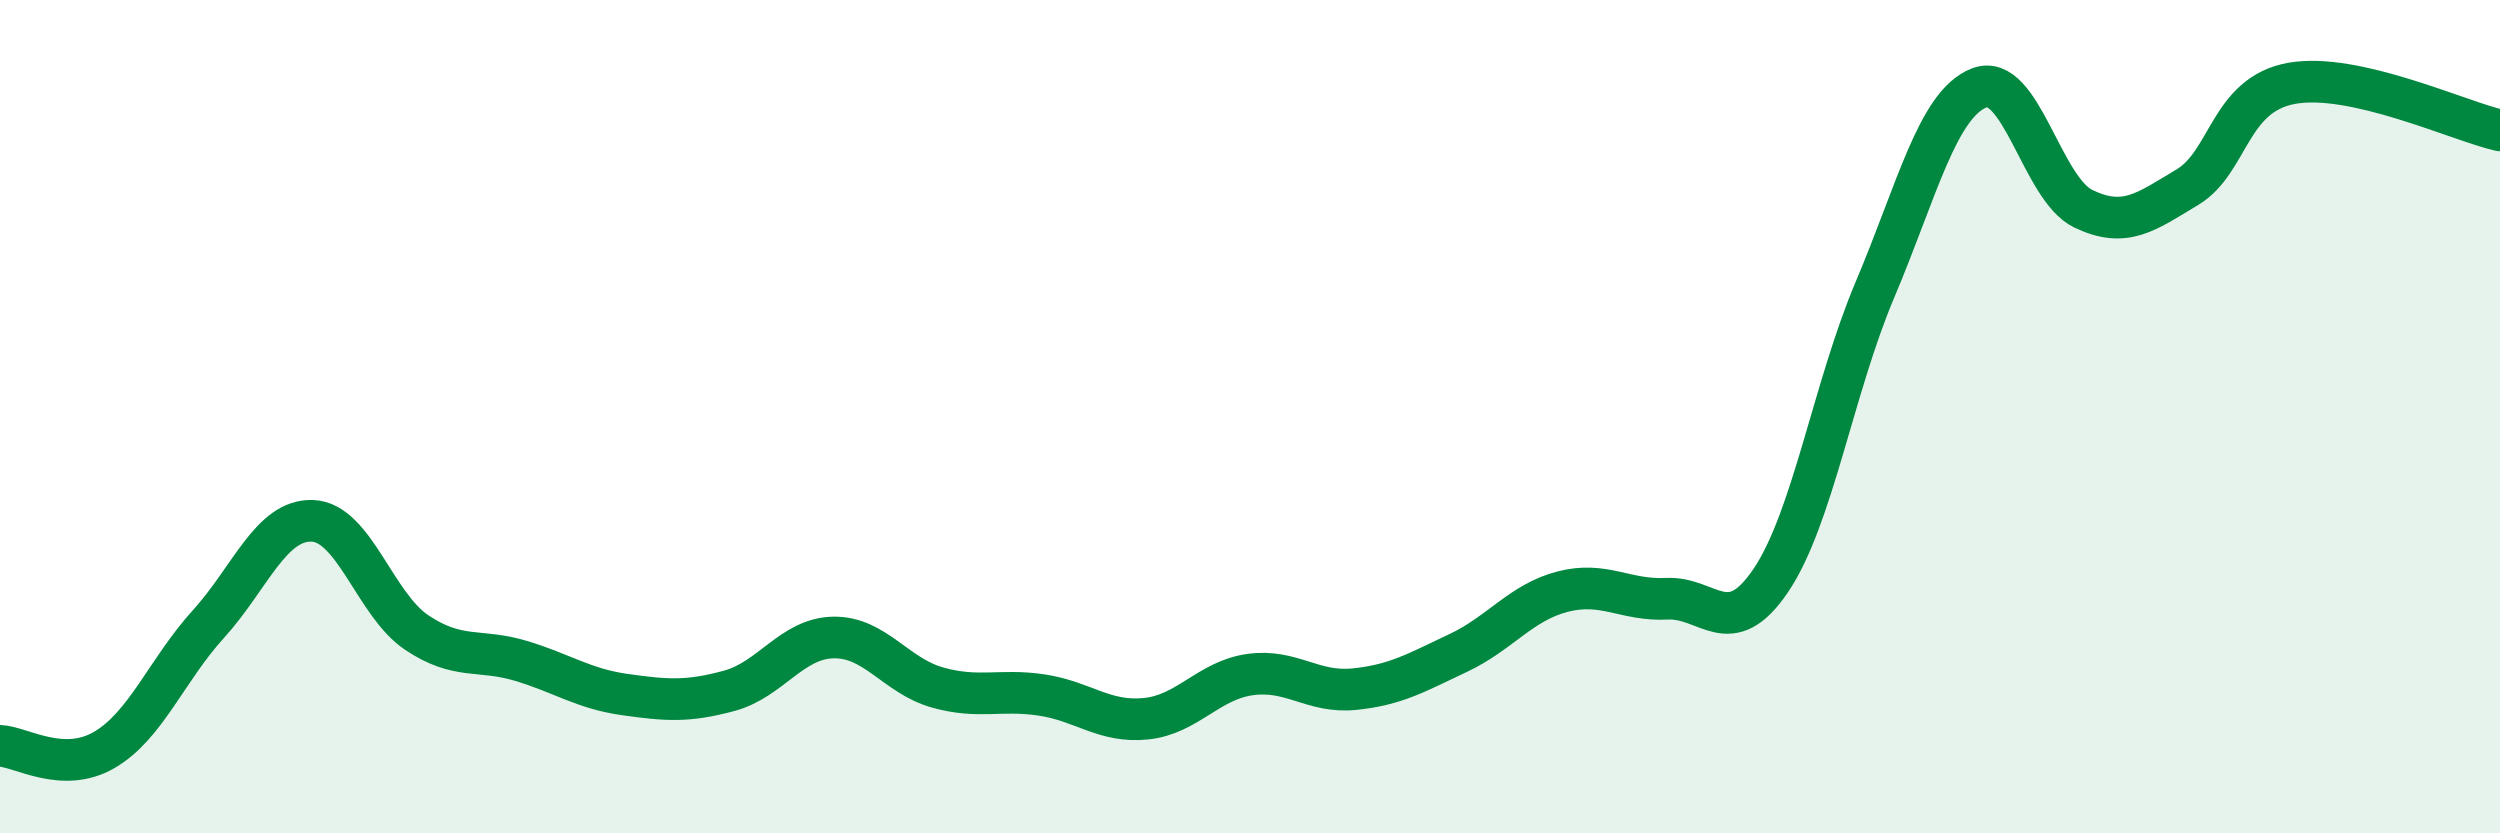 
    <svg width="60" height="20" viewBox="0 0 60 20" xmlns="http://www.w3.org/2000/svg">
      <path
        d="M 0,17.9 C 0.5,17.92 1.5,18.58 2.5,18 C 3.5,17.42 4,16.08 5,14.98 C 6,13.88 6.5,12.46 7.5,12.5 C 8.5,12.54 9,14.51 10,15.18 C 11,15.85 11.5,15.56 12.5,15.86 C 13.5,16.16 14,16.53 15,16.67 C 16,16.81 16.5,16.85 17.5,16.58 C 18.5,16.31 19,15.32 20,15.3 C 21,15.28 21.5,16.22 22.5,16.5 C 23.5,16.78 24,16.53 25,16.68 C 26,16.83 26.5,17.35 27.5,17.25 C 28.5,17.15 29,16.33 30,16.19 C 31,16.05 31.5,16.64 32.5,16.54 C 33.5,16.44 34,16.14 35,15.67 C 36,15.2 36.5,14.46 37.5,14.2 C 38.5,13.94 39,14.42 40,14.37 C 41,14.32 41.5,15.41 42.5,13.93 C 43.5,12.45 44,9.31 45,6.95 C 46,4.59 46.5,2.5 47.5,2.11 C 48.5,1.72 49,4.53 50,5.01 C 51,5.49 51.5,5.09 52.5,4.49 C 53.5,3.89 53.5,2.27 55,2 C 56.5,1.73 59,2.9 60,3.13L60 20L0 20Z"
        fill="#008740"
        opacity="0.1"
        stroke-linecap="round"
        stroke-linejoin="round"
      />
      <path
        d="M 0,17.9 C 0.5,17.92 1.5,18.58 2.5,18 C 3.5,17.42 4,16.08 5,14.98 C 6,13.88 6.5,12.46 7.5,12.5 C 8.5,12.54 9,14.51 10,15.18 C 11,15.85 11.5,15.56 12.5,15.86 C 13.5,16.16 14,16.53 15,16.67 C 16,16.81 16.5,16.85 17.5,16.58 C 18.5,16.31 19,15.32 20,15.3 C 21,15.28 21.5,16.22 22.5,16.5 C 23.5,16.78 24,16.53 25,16.68 C 26,16.83 26.5,17.35 27.5,17.25 C 28.5,17.15 29,16.33 30,16.19 C 31,16.05 31.5,16.64 32.5,16.54 C 33.5,16.44 34,16.14 35,15.67 C 36,15.2 36.5,14.46 37.5,14.2 C 38.5,13.94 39,14.42 40,14.37 C 41,14.32 41.5,15.41 42.5,13.93 C 43.5,12.45 44,9.31 45,6.95 C 46,4.59 46.5,2.5 47.5,2.11 C 48.5,1.72 49,4.53 50,5.01 C 51,5.49 51.5,5.09 52.5,4.49 C 53.5,3.89 53.5,2.27 55,2 C 56.5,1.73 59,2.9 60,3.13"
        stroke="#008740"
        stroke-width="1"
        fill="none"
        stroke-linecap="round"
        stroke-linejoin="round"
      />
    </svg>
  